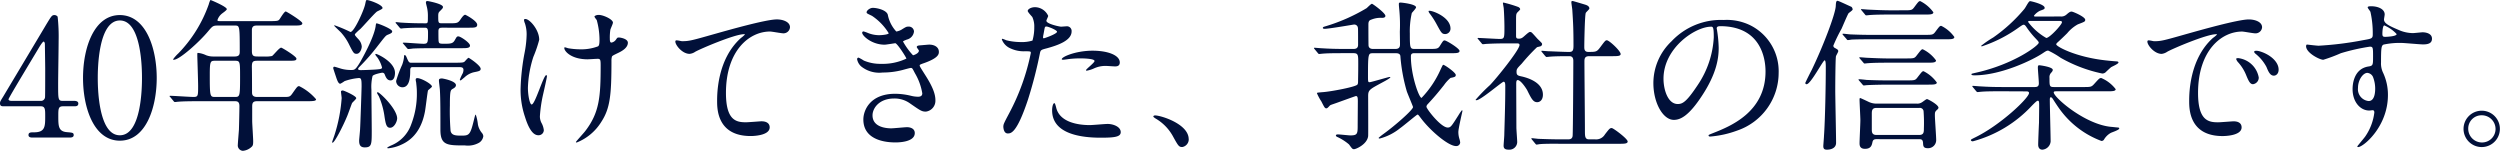 <svg xmlns="http://www.w3.org/2000/svg" width="366.384" height="22.104" viewBox="0 0 366.384 22.104"><path d="M9.624,32.824c-.672,0-.672-.24-.672-2.4,0-1.008.072-5.5.072-6.408a26.822,26.822,0,0,0-.144-3.528.58.58,0,0,0-.456-.24c-.384,0-.456.144-1.176,1.32C7.1,21.832,1.44,31.288.912,32.176c-.432.7-.48.768-.48,1.008,0,.432.288.432.576.432h5.4c.648,0,.648.456.648,1.44,0,1.512,0,2.376-1.632,2.376-.5,0-.816,0-.816.408,0,.336.384.36.576.36h5.4c.216,0,.648,0,.648-.36s-.192-.36-.984-.432c-1.272-.1-1.272-.912-1.272-2.376,0-1.032,0-1.416.7-1.416h1.656c.216,0,.576,0,.576-.408,0-.36-.432-.384-.576-.384Zm-7.464,0c-.336,0-.48-.1-.48-.24,0-.192,3.984-6.744,4.488-7.608.144-.24.528-.84.648-.84.144,0,.192.264.192.336,0,.048.048,3.216.048,3.552,0,1.416,0,4.056-.024,4.272a.59.59,0,0,1-.624.528Zm21.24-3.36c0-4.224-1.512-9.192-5.4-9.216-3.768,0-5.4,4.752-5.4,9.216,0,4.416,1.608,9.192,5.4,9.192C21.864,38.656,23.4,33.712,23.4,29.464Zm-2.16,0c0,1.248-.048,8.4-3.24,8.4-3.24.024-3.24-7.416-3.24-8.4,0-1.224.048-8.424,3.24-8.424C21.24,21.04,21.24,28.456,21.24,29.464Zm13.608-7.68c.7,0,.72,0,.72,3.792,0,.408-.048.744-.744.744H31.752a2.859,2.859,0,0,1-1.128-.192,3.633,3.633,0,0,0-1.176-.336c-.1,0-.1.048-.1.432,0,.1.12,3.72.12,4.416,0,1.44,0,1.608-.672,1.608-.552,0-2.928-.168-3.408-.168-.048,0-.1,0-.1.048s0,.048.12.168l.456.552c.072.1.12.144.216.144.072,0,.432-.048.5-.048.84-.072,2.448-.072,3.024-.072H34.8c.336,0,.72,0,.72.72,0,.6-.048,2.712-.072,3.456-.024.384-.168,2.016-.168,2.352a.8.8,0,0,0,.744.744,2.127,2.127,0,0,0,1.272-.576c.216-.168.24-.408.24-.816,0-.48-.144-2.568-.144-3V33.64c0-.528.12-.768.72-.768H45.48c1.056,0,1.272-.072,1.272-.288a7.723,7.723,0,0,0-2.472-1.92c-.24,0-.312.1-.936.984-.408.6-.5.6-1.32.6H38.112c-.744,0-.744-.432-.744-.744,0-.912,0-2.784-.024-3.672,0-.816.192-.888.864-.888h4.368c.984,0,1.3,0,1.3-.312,0-.336-2.112-1.608-2.232-1.608-.288,0-1.128,1.1-1.344,1.224a4.487,4.487,0,0,1-1.176.072h-.912c-.576,0-.864-.048-.864-.792V22.36c.048-.528.384-.576.72-.576H43.44c.816,0,1.3,0,1.3-.336,0-.312-2.328-1.728-2.424-1.728-.24,0-.816,1.032-.96,1.2-.168.168-.264.216-1.368.216H32.952c-.6,0-.648,0-.648-.168a1.959,1.959,0,0,1,.576-.864c.12-.12.792-.552.792-.72,0-.336-1.944-1.176-2.376-1.344-.072,0-.24.5-.264.624a19.669,19.669,0,0,1-4.464,7.2,5.679,5.679,0,0,0-.768.864c0,.072.072.072.1.072.84,0,3.744-2.616,5.016-4.152.672-.792.72-.864,1.464-.864Zm-.024,5.16c.792,0,.792.072.792,2.448,0,2.856-.048,2.856-.816,2.856H31.992c-.768,0-.816,0-.816-3.144,0-2.064.072-2.16.768-2.16Zm18.6,3.72c0,.552-.192,5.952-.216,6.192,0,.264-.144,1.608-.144,1.776,0,.528.1,1.008.816,1.008,1.032,0,1.032-.432,1.032-2.472,0-.768-.048-5.064-.048-6a6.665,6.665,0,0,1,.168-1.992c.192-.264,1.32-.48,1.416-.48a.359.359,0,0,1,.36.24c.168.432.36.888.864.888.624,0,.648-.936.648-1.1,0-1.608-2.592-2.784-2.784-2.784-.048,0-.1.024-.1.072,0,.12.264.384.336.5a4.656,4.656,0,0,1,.648,1.416c0,.216-.24.24-.768.288s-1.992.1-2.328.1c-.1,0-.408,0-.408-.168,0-.1.072-.192.264-.384a30.458,30.458,0,0,0,2.52-2.88c1.128-1.44,1.248-1.632,1.56-1.752.456-.192.648-.264.648-.5,0-.36-2.088-1.176-2.3-1.176-.072,0-.12.336-.12.408-.264,1.8-2.16,5.064-2.232,5.208-.7,1.176-.864,1.224-1.3,1.224a5.182,5.182,0,0,1-1.536-.192c-.168-.048-.912-.288-.984-.288-.12,0-.168.1-.168.216,0,.048.192.624.312.984.192.552.384,1.3.72,1.3a4.382,4.382,0,0,0,.624-.384,8.27,8.27,0,0,1,2.088-.456C53.376,29.464,53.424,29.7,53.424,30.664ZM68.064,25.1c.744,0,1.248,0,1.248-.384,0-.408-1.392-1.344-1.7-1.344-.24,0-.264.1-.528.552-.264.48-.576.528-1.44.528-.768,0-.888,0-.936-.408-.024-.192-.024-1.056-.024-1.416,0-.408.144-.528.528-.528H69.12c.84,0,1.248,0,1.248-.432,0-.576-1.7-1.464-1.752-1.464-.144,0-.336.144-.72.72-.36.528-.552.528-1.656.528H65.184c-.528,0-.528-.1-.528-1.1,0-.384.072-.5.192-.624.456-.456.5-.5.5-.672,0-.456-2.184-.864-2.256-.864-.168,0-.24.048-.24.24,0,.1.144.624.168.744a5.567,5.567,0,0,1,.12,1.344c0,.84,0,.936-.336.936-1.176,0-2.352-.024-3.528-.1-.12,0-.648-.072-.768-.072-.048,0-.1.024-.1.072s0,.048.1.144l.5.6c.072.072.12.12.216.12.072,0,.384-.048.456-.048.84-.048,1.2-.072,3.024-.072.336,0,.456.144.456.7,0,1.488,0,1.656-.672,1.656-.432,0-2.472-.168-2.928-.168-.048,0-.1.024-.1.072,0,.024.048.048.1.12l.528.624c.072.072.1.12.192.12a6.385,6.385,0,0,0,.672-.072c.96-.048,2.16-.048,2.832-.048Zm-7.392,2.136c-.312,0-.384-.168-.648-.792-.048-.12-.168-.336-.264-.336s-.12.1-.12.312a4.676,4.676,0,0,1-.264,1.1,17.775,17.775,0,0,0-.888,2.376.932.932,0,0,0,.912.936c1.1,0,1.152-1.56,1.152-2.5,0-.24.048-.456.336-.456h6.7c.456,0,.768,0,.768.432a1.4,1.4,0,0,1-.1.456,7.813,7.813,0,0,0-.432.936c0,.072.024.12.1.12s.1-.048.6-.456a2.937,2.937,0,0,1,1.392-.744c.72-.144.96-.192.96-.5,0-.48-1.68-1.608-1.776-1.608s-.48.456-.552.528c-.168.168-.336.192-1.464.192Zm-8.232-4.1c0-.1.048-.144.12-.216a7.97,7.97,0,0,1,.672-.624c.36-.336,1.992-2.208,2.424-2.544.12-.1.84-.36.84-.528,0-.5-1.944-1.176-2.28-1.176-.144,0-.144.048-.264.6-.168.864-1.608,4.08-2.16,4.08a20.628,20.628,0,0,0-2.328-.984c-.048,0-.048.048-.048.072,0,.048.936.912,1.032,1.032a7.7,7.7,0,0,1,1.176,1.776c.624,1.248.7,1.3,1.08,1.3.48,0,.744-.7.744-1.08a1.711,1.711,0,0,0-.408-.96C52.944,23.752,52.44,23.272,52.44,23.128Zm-1.7,8.184c-.12-.048-.336,0-.336.144s.1.816.1.96a23,23,0,0,1-1.032,5.352c-.048.168-.36,1.008-.36,1.08,0,.024,0,.1.048.1.312,0,1.584-2.52,2.136-3.864.12-.264.576-1.56.72-1.92.048-.12.624-.6.624-.744C52.632,32.1,51,31.384,50.736,31.312Zm7.9,4.1c0-1.416-2.568-3.864-2.856-3.864-.048,0-.1.072-.1.12a4.458,4.458,0,0,0,.264.456,11.354,11.354,0,0,1,.84,3.024c.168,1.08.288,1.608.816,1.608C58.224,36.76,58.632,35.824,58.632,35.416Zm6.552-5.88c-.432,0-.432.168-.432.312,0,.216.144,1.248.144,1.464.072,1.2.072,3.384.072,5.736,0,2.3,1.008,2.3,3.6,2.3a3.292,3.292,0,0,0,2.088-.408,1.347,1.347,0,0,0,.6-.936.845.845,0,0,0-.216-.5,2.7,2.7,0,0,1-.576-1.224,6.6,6.6,0,0,0-.312-1.44c-.072,0-.1.072-.264.744-.552,2.256-.7,2.328-1.872,2.328-.864,0-1.416-.048-1.56-.7a36.048,36.048,0,0,1-.1-3.7c0-2.184.1-2.232.36-2.424.312-.168.528-.312.528-.576C67.248,29.9,65.328,29.536,65.184,29.536Zm-3.6-.048c-.24,0-.24.168-.24.24a3.711,3.711,0,0,0,.072.408c.024.312.1.792.1,1.416a12.4,12.4,0,0,1-.816,4.68,5.2,5.2,0,0,1-2.9,3.1c-.12.048-.624.288-.624.36s.072.072.192.072a5.87,5.87,0,0,0,1.608-.408c.84-.36,3.024-1.272,3.72-4.944.1-.48.384-2.976.456-3.12.048-.1.576-.456.576-.576C63.72,30.352,62.16,29.488,61.584,29.488ZM90.12,26.32c.072-.12.216-.192.96-.552.552-.264,1.368-.744,1.368-1.464,0-.6-1.128-.768-1.3-.768-.24,0-.24.024-.48.36a1,1,0,0,1-.624.384c-.192,0-.24-.192-.24-.6a7.542,7.542,0,0,1,.072-1.248c.024-.168.384-.888.384-1.08,0-.48-1.416-1.128-2.088-1.128-.336,0-.624.144-.624.264a2.914,2.914,0,0,0,.336.48,11.137,11.137,0,0,1,.408,2.856c0,.816-.1.912-.216,1.008a7.034,7.034,0,0,1-2.808.432,10.719,10.719,0,0,1-1.512-.144c-.168-.024-.408-.144-.552-.144-.048,0-.072.048-.072.1,0,.5,1.056,1.656,3.408,1.656.192,0,1.248-.072,1.488-.072.384,0,.432.144.432.96,0,4.584-.168,6.912-2.256,9.624-.192.264-1.368,1.536-1.368,1.608s.072.072.12.072a7.485,7.485,0,0,0,3.6-3.024c1.3-1.992,1.488-3.96,1.488-8.928A2.143,2.143,0,0,1,90.12,26.32Zm-12.7-5.5c-.192,0-.192.12-.192.192a2.049,2.049,0,0,0,.144.48,5.164,5.164,0,0,1,.24,1.632,15.333,15.333,0,0,1-.288,2.592,32.3,32.3,0,0,0-.6,5.424,12.34,12.34,0,0,0,.648,4.032c.408,1.32,1.032,2.688,1.944,2.688a.766.766,0,0,0,.816-.744,2.86,2.86,0,0,0-.288-.96,2.105,2.105,0,0,1-.288-1.08,20.314,20.314,0,0,1,.456-3.144c.1-.432.576-2.52.576-2.712,0-.072-.024-.168-.1-.168-.408,0-1.632,4.3-2.136,4.3-.288,0-.552-1.368-.552-2.448a16.257,16.257,0,0,1,.792-4.512,18.351,18.351,0,0,0,.864-2.52C79.464,22.432,78.072,20.824,77.424,20.824Zm22.032,3.168c-.288.336.84,1.944,2.04,1.944a1.736,1.736,0,0,0,.84-.312c.768-.432,5.76-2.568,7.128-2.568.048,0,.144,0,.144.048a4.3,4.3,0,0,1-.576.5c-3.48,3.1-3.5,8.184-3.5,9.24,0,1.128,0,5.136,4.92,5.136.144,0,2.784,0,2.784-1.272,0-.576-.456-.888-1.2-.888-.192,0-1.92.144-2.28.144-1.416,0-2.928-.264-2.928-4.3,0-6.192,3.408-9,6.456-9,.288,0,1.656.264,1.968.264a.953.953,0,0,0,.96-.888c0-.816-1.08-1.152-1.92-1.152-1.608,0-7.08,1.56-9.216,2.16-3.288.936-3.648,1.032-4.68,1.032C100.272,24.088,99.552,23.872,99.456,23.992Zm28.92-4.8c-.48,0-.936.408-.936.648,0,.168.1.192.792.528a8.219,8.219,0,0,1,2.448,2.544c0,.168-.84.288-1.416.288a4.392,4.392,0,0,1-1.656-.336,4.765,4.765,0,0,0-.624-.216.187.187,0,0,0-.192.192c0,.456,1.416,1.752,3.288,1.752.24,0,1.512-.216,1.56-.216.288,0,1.632,2.112,1.632,2.256a8.1,8.1,0,0,1-3.72.768,6.117,6.117,0,0,1-2.52-.48,6.191,6.191,0,0,0-.768-.432.221.221,0,0,0-.216.24,1.878,1.878,0,0,0,.576,1.032,4.219,4.219,0,0,0,3.168.912,11.41,11.41,0,0,0,2.88-.36c.192-.048,1.1-.312,1.248-.312.216,0,.24.072.6.768a8.526,8.526,0,0,1,1.08,2.952c0,.384-.264.5-.624.5a4.418,4.418,0,0,1-1.056-.144,9.921,9.921,0,0,0-2.3-.288c-3.624,0-4.656,2.376-4.656,3.768,0,3.36,4.032,3.36,4.728,3.36.288,0,2.808,0,2.808-1.368,0-.768-.84-.864-1.128-.864-.336,0-1.944.168-2.328.168-.624,0-2.736-.12-2.736-1.9,0-1.08,1.008-2.472,3.168-2.472a3.857,3.857,0,0,1,2.328.72c1.56,1.08,1.728,1.2,2.328,1.2a1.6,1.6,0,0,0,1.392-1.656c0-.888-.36-1.944-1.536-3.768-.744-1.176-.768-1.224-.768-1.344,0-.1.072-.144.7-.36,2.064-.744,2.112-1.3,2.112-1.632,0-.672-.624-1.056-1.416-1.056-.144,0-.624.048-1.488.12-.1.024-.336.048-.336.24,0,.1.312.432.312.528,0,.408-.768.672-.864.672a9.947,9.947,0,0,1-1.464-2.016c0-.072.5-.264.576-.288a1.369,1.369,0,0,0,1.032-1.176.748.748,0,0,0-.816-.72c-.288,0-.36.048-.84.336a2.249,2.249,0,0,1-.936.384,5.006,5.006,0,0,1-1.248-2.472C130.32,19.48,128.9,19.192,128.376,19.192Zm19.1,17.352c0,.264.072,1.056.648,1.056.456,0,1.32,0,2.976-4.992a64.133,64.133,0,0,0,1.752-6.816c.1-.432.192-.456,1.008-.672,1.584-.432,3.624-1.128,3.624-2.472a.687.687,0,0,0-.792-.744c-.12,0-.648.048-.744.048-.24,0-2.16-.408-2.16-.864,0-.12.264-.6.264-.72a2.165,2.165,0,0,0-1.92-1.272c-.624,0-1.08.312-1.08.552,0,.168.576.768.672.888a3.309,3.309,0,0,1,.288,1.488,6.941,6.941,0,0,1-.264,1.968,5.251,5.251,0,0,1-1.7.216,8.82,8.82,0,0,1-2.136-.264,5.245,5.245,0,0,0-.552-.216.1.1,0,0,0-.1.1,2.31,2.31,0,0,0,1.248,1.3,4.612,4.612,0,0,0,2.136.432c.768,0,.864,0,.864.24a32.318,32.318,0,0,1-3.168,8.832C147.6,36.016,147.48,36.256,147.48,36.544Zm5.832-13.2c.12-.576.12-.648.216-1.128.048-.24.12-.288.264-.288.264,0,1.56.528,1.56.768,0,.312-1.824.96-1.944.96C153.264,23.656,153.288,23.512,153.312,23.344Zm2.736,3.408c.024.048.192.048.216.048.1,0,.648-.072.792-.1a14.161,14.161,0,0,1,1.728-.1c.36,0,2.064.024,2.064.384,0,.264-1.248,1.176-1.248,1.344,0,.072.072.072.12.072a4.2,4.2,0,0,0,1.008-.312,4.031,4.031,0,0,1,1.776-.384c.192,0,1.128.072,1.344.072.192,0,.7,0,.7-.576,0-1.056-1.728-1.728-4.008-1.728C157.968,25.48,155.88,26.44,156.048,26.752Zm-1.08,6.408c-.192,0-.336.5-.336,1.056,0,3.024,3.24,4.008,7.128,4.008,2.04,0,2.928-.12,2.928-.816,0-.792-1.1-1.2-1.92-1.2-.384,0-2.208.168-2.616.168-1.824,0-4.416-.456-4.92-2.544C155.208,33.76,155.064,33.16,154.968,33.16Zm19.68,5.28c0-2.232-4.08-3.48-4.92-3.48-.192,0-.264.1-.264.168s.264.24.336.288a6.785,6.785,0,0,1,2.52,2.568c.792,1.44.888,1.608,1.392,1.608A1.153,1.153,0,0,0,174.648,38.44ZM201.7,25.216c-.216,0-.624-.024-.7-.456-.024-.144-.024-2.76-.024-3.072,0-.48.072-.672.48-.792a3.579,3.579,0,0,1,1.512-.24c.168,0,.5-.024.5-.288,0-.432-1.872-1.776-1.968-1.776-.144,0-.672.552-.792.648a26.43,26.43,0,0,1-6.216,2.712c-.072.024-.192.072-.192.168,0,.12.144.144.24.144.7,0,4.224-.624,4.3-.624a.533.533,0,0,1,.6.5c.024.12.024.48.024,2.472,0,.6-.48.6-.7.6h-1.344c-1.128,0-2.112-.024-3.288-.1-.144,0-.888-.072-1.056-.072-.048,0-.072.024-.072.048,0,.048,0,.048.1.168l.456.552c.072.1.12.144.216.144.072,0,.432-.048.5-.048.552-.048,1.272-.072,3.024-.072h1.488c.7,0,.7.288.7,1.488,0,.528,0,1.2-.024,2.376,0,.48,0,.6-.1.744-.264.336-3.792,1.008-5.016,1.1-.816.072-.912.072-.912.168a7.351,7.351,0,0,0,.648,1.2c.456.912.528,1.008.72,1.008.12,0,.168-.024.5-.384.12-.12.192-.12.936-.384.672-.24,2.784-1.008,2.9-1.032.24,0,.288.192.288.768,0,.528-.024,3.12-.024,3.7,0,1.1-.1,1.3-1.08,1.3-.24,0-1.512-.144-1.8-.144-.1,0-.312,0-.312.168,0,.12.216.216.288.24a7.357,7.357,0,0,1,1.632,1.056c.456.624.5.7.744.7.264,0,1.92-.7,2.064-1.92.024-.144,0-5.256,0-5.856,0-.888.192-.984,1.92-1.92.72-.384,1.656-.888,1.224-.888-.168,0-2.712.768-2.928.768-.24,0-.24-.1-.24-.912,0-3.336.048-3.336.744-3.336h3.384c.576,0,.624.336.624.5a25.4,25.4,0,0,0,.936,5.088c.12.36.912,2.208.912,2.3,0,.408-2.592,2.688-4.32,3.936a8.268,8.268,0,0,0-.72.576c0,.1.12.1.168.1a7.9,7.9,0,0,0,2.976-1.512c.432-.288,2.448-1.992,2.544-1.992.12,0,.144.048.528.552,1.392,1.848,4.008,4.056,5.112,4.056a.563.563,0,0,0,.624-.528,2.7,2.7,0,0,0-.1-.48,3.348,3.348,0,0,1-.168-1.056c0-.5.6-3.048.6-3.072s-.024-.12-.072-.12a6.229,6.229,0,0,0-.5.72c-1.032,1.632-1.152,1.824-1.584,1.824-1.008,0-3.12-2.736-3.12-3.048a.543.543,0,0,1,.168-.36c.816-.888,1.272-1.392,2.4-2.808a5.4,5.4,0,0,1,.96-1.056c.6-.12.768-.168.768-.432,0-.36-1.632-1.488-1.824-1.488-.072,0-.1.048-.384.648a14.457,14.457,0,0,1-2.808,4.2c-.36,0-1.56-3.264-1.56-6.072,0-.168,0-.48.456-.48h5.4c.792,0,1.272,0,1.272-.336,0-.36-1.92-1.536-2.184-1.536-.192,0-.24.072-.72.84-.264.408-.528.408-1.536.408H207.72c-.648,0-.672-.192-.672-2.28a11.894,11.894,0,0,1,.288-2.976c.072-.12.624-.672.624-.84,0-.48-2.112-.7-2.256-.7-.24,0-.264.048-.264.264,0,.072,0,.168.072.888a23.043,23.043,0,0,1,.072,3.1c0,.24.024,1.512.024,1.8,0,.312,0,.744-.672.744Zm8.112-5.568c-.048.048.024.192.1.312a11.3,11.3,0,0,1,1.008,1.536c.744,1.368.816,1.536,1.344,1.536a.792.792,0,0,0,.744-.816C213,20.44,209.976,19.432,209.808,19.648Zm15.6,19.416c.1.12.144.168.216.168s.432-.072.5-.072c.84-.072,2.448-.048,3.024-.048h8.52c.792,0,1.3,0,1.3-.336,0-.408-2.112-1.968-2.328-1.968-.288,0-.36.1-1.008.936a1.491,1.491,0,0,1-1.416.72h-.888c-.624,0-.624-.432-.624-1.32,0-1.608-.072-8.64-.072-10.08,0-.432.048-.792.7-.792h3.336c.768,0,1.272,0,1.272-.312,0-.456-1.68-2.016-2.016-2.016-.216,0-.288.1-.984,1.032-.5.672-.624.672-1.752.672-.576,0-.576-.456-.576-.744,0-.648.072-4.632.216-4.968.048-.12.528-.528.528-.648,0-.408-.5-.528-.72-.6-.168-.048-1.656-.5-1.728-.5-.144,0-.192.048-.192.168,0,.192.144,1.032.144,1.224.12,1.8.168,2.88.168,5.088,0,.672-.048.984-.624.984-.816,0-2.76-.1-3-.1-.12,0-.984-.072-1.008-.072s-.072,0-.072.048,0,.048.1.168l.456.552c.1.1.144.144.216.144.1,0,.432-.048.5-.048.84-.072,2.232-.072,2.832-.072.576,0,.576.5.576.744,0,1.248-.048,10.488-.1,10.92-.048.528-.48.528-.7.528h-.936c-1.344,0-2.592-.048-3.288-.072-.168,0-.912-.1-1.056-.1a.077.077,0,0,0-.072.072c0,.024,0,.024.1.144ZM217.56,24.376c.072.1.12.144.216.144.072,0,.432-.048.5-.048.84-.048,1.848-.072,2.784-.072h1.68c.216,0,.384.024.384.24,0,.7-3.384,4.9-4.344,5.88a24.154,24.154,0,0,0-2.088,2.136c0,.072.072.072.12.072.624,0,3.744-2.712,3.984-2.712s.24.408.24.672c0,2.832-.1,5.328-.144,7.1,0,.264-.1,1.368-.1,1.608,0,.336.144.576.72.576a1.145,1.145,0,0,0,1.272-1.1c0-.336-.12-1.824-.12-2.136,0-.984-.024-5.424-.024-6.336,0-.288,0-.624.216-.624.456,0,1.248,1.224,1.392,1.488.624,1.272.888,1.752,1.464,1.752.432,0,.84-.36.84-1.1,0-1.824-2.256-2.472-3.072-2.664-.576-.12-.792-.168-.792-.672,0-.432.072-.5.768-1.224a27.625,27.625,0,0,1,2.232-2.4c.072-.024.408-.1.48-.12a.361.361,0,0,0,.264-.312c0-.144-.048-.192-.576-.7-.072-.048-.576-.648-.864-.936a.454.454,0,0,0-.336-.168c-.216,0-.912.72-1.08.816a.855.855,0,0,1-.576.168c-.24,0-.384-.048-.384-.384V21.3c0-1.008,0-1.128.12-1.344.048-.1.48-.456.48-.552,0-.168-.144-.264-.264-.336a18.451,18.451,0,0,0-2.16-.648c-.024,0-.1,0-.1.048,0,.144.12.7.12.816.072.912.1,2.328.1,2.688,0,1.608,0,1.776-.672,1.776-.5,0-2.712-.144-3.168-.144-.024,0-.1,0-.1.048,0,.024.024.048.12.168Zm34.968-2.5c6.552,0,6.648,5.712,6.648,6.648,0,5.976-5.208,8.04-7.7,9.024-.6.24-.648.264-.648.336,0,.144.144.168.24.168a14.751,14.751,0,0,0,3.984-.888A8.95,8.95,0,0,0,261.1,28.72a7.523,7.523,0,0,0-4.176-6.984,7.819,7.819,0,0,0-3.864-.768,9.93,9.93,0,0,0-7.656,3.12,8.454,8.454,0,0,0-2.664,6.12c0,2.928,1.416,5.4,3,5.4.96,0,2.184-.576,4.1-3.5,2.112-3.192,2.472-5.424,2.472-7.032a18.4,18.4,0,0,0-.24-2.592c0-.1-.048-.192-.048-.264C252.024,22.072,252.048,21.88,252.528,21.88Zm-1.344.072c.312,0,.408.12.408,1.56A13.728,13.728,0,0,1,249.24,30.5c-1.656,2.5-2.232,2.784-2.928,2.784-1.464,0-2.088-2.136-2.088-3.7C244.224,25.048,248.9,21.952,251.184,21.952ZM281.64,38.44c.336,0,.6,0,.624.6.024.408.048.72.7.72a1.186,1.186,0,0,0,1.224-1.176c0-.576-.192-3.1-.192-3.624s.024-.552.384-.888a.408.408,0,0,0,.144-.24c0-.456-1.56-1.272-1.68-1.272-.144,0-.672.456-.792.5a1.187,1.187,0,0,1-.672.168h-5.952a2.735,2.735,0,0,1-1.1-.24c-.1-.048-1.2-.576-1.272-.576-.1,0-.1.12-.1.216,0,.48.12,2.592.12,3.024,0,.528-.12,2.88-.12,3.36,0,.264,0,.84.792.84.888,0,1.008-.528,1.1-.984.072-.312.216-.432.576-.432Zm-6.216-.624c-.672,0-.672-.456-.672-.84V34.744c0-.432,0-.888.672-.888h6.288a.544.544,0,0,1,.624.456,22.618,22.618,0,0,1,.048,2.568c0,.48,0,.936-.672.936Zm-7.416-9.888c0,2.64-.1,7.752-.264,10.032,0,.168-.1,1.344-.1,1.488,0,.384.144.528.528.528.624,0,1.344-.24,1.344-1.008,0-1.224-.12-6.6-.12-7.68,0-.936.024-4.512.1-4.992.024-.12.336-.624.336-.744,0-.216-.072-.24-.48-.48a.37.37,0,0,1-.24-.336,22.855,22.855,0,0,1,1.2-2.472c.168-.36.864-2.04,1.032-2.28.1-.1.6-.432.6-.552a.574.574,0,0,0-.168-.384c-.7-.312-1.9-.888-2.04-.888-.216,0-.24.264-.264.72-.024,1.2-1.968,6.192-3.528,9.408-.144.264-.936,1.848-.936,1.9a.173.173,0,0,0,.192.192c.6,0,2.4-3.5,2.64-3.5C268.008,26.872,268.008,27.592,268.008,27.928Zm9.6-8.376c-1.1,0-2.184-.048-3.288-.1-.144,0-.888-.072-1.056-.072-.048,0-.1,0-.1.048s.024.048.12.168l.456.552c.072.1.12.144.216.144.072,0,.432-.048.5-.048.84-.072,2.5-.072,3.024-.072H282.5c.792,0,1.272,0,1.272-.336a5.323,5.323,0,0,0-1.92-1.632c-.216,0-.288.1-.912.936-.312.408-.432.408-1.536.408Zm-.24,7.056c-1.128,0-2.184-.048-3.288-.1-.144,0-.888-.072-1.056-.072-.072,0-.1,0-.1.048s0,.048.1.168l.48.552c.072.1.12.144.192.144.1,0,.432-.048.528-.048.84-.072,2.472-.072,3.024-.072h5.616c.816,0,1.3,0,1.3-.336a5.21,5.21,0,0,0-1.944-1.632c-.192,0-.264.1-.912.936-.312.408-.432.408-1.536.408Zm-.12,3.216c-1.128,0-2.184-.024-3.288-.072-.144-.024-.888-.1-1.056-.1-.072,0-.1.024-.1.048,0,.048.024.072.1.168l.48.552c.072.1.12.144.216.144.072,0,.408-.048.5-.048.84-.048,2.472-.072,3.024-.072h5.856c.792,0,1.3,0,1.3-.312a5.265,5.265,0,0,0-1.944-1.656c-.192,0-.264.1-.912.936-.312.408-.432.408-1.536.408ZM274.9,23.152c-1.128,0-2.184-.024-3.288-.072-.144,0-.888-.1-1.056-.1-.072,0-.1.024-.1.072,0,.024.024.048.1.144l.48.552c.072.1.12.168.216.168a4.24,4.24,0,0,0,.5-.072c.84-.048,2.472-.048,3.024-.048h10.8c.792,0,1.272,0,1.272-.336a5.13,5.13,0,0,0-1.92-1.632c-.216,0-.288.1-.912.936-.312.384-.432.384-1.536.384Zm23.928-2.688c-.192,0-.312,0-.312-.12a2.482,2.482,0,0,1,.864-.72c.648-.24.7-.24.7-.456,0-.48-1.968-.96-2.136-.96-.216,0-.576.816-.84,1.152a23.3,23.3,0,0,1-4.56,4.176,14.769,14.769,0,0,0-1.776,1.224c0,.024.048.072.12.072a19.882,19.882,0,0,0,5.4-2.76c.408-.288.6-.408.72-.408s.24.1.384.312a12.884,12.884,0,0,0,1.416,1.752c.384.408.408.456.408.576,0,.384-3.624,3.168-9.312,4.416-.5.12-.552.12-.552.216,0,.144.312.144.456.144,3.888,0,8.592-2.28,10.032-3.264.432-.288.552-.36.768-.36a12.2,12.2,0,0,1,1.824,1.056,20.856,20.856,0,0,0,6.072,2.3.713.713,0,0,0,.5-.168c.12-.12.7-.672.84-.768.168-.1,1.056-.48,1.056-.672,0-.144-.192-.168-.288-.168-.336-.024-.672-.048-1.56-.144-4.416-.48-7.272-2.04-7.272-2.352a.408.408,0,0,1,.144-.24c.5-.456.984-.912,1.464-1.392a5.4,5.4,0,0,1,1.56-1.3c1.008-.384,1.08-.408,1.08-.672,0-.432-1.8-1.2-1.992-1.2-.216,0-.384.12-.72.408a1.133,1.133,0,0,1-.888.312Zm3.48.648c.12,0,.312,0,.312.192,0,.336-1.8,2.3-2.3,2.3a8.679,8.679,0,0,1-2.664-2.352c0-.144.144-.144.432-.144Zm-4.9,10.32c.1,0,.384,0,.384.24,0,.72-4.2,4.728-7.992,6.552-.48.24-.528.264-.528.36,0,.048.072.168.288.168a18.264,18.264,0,0,0,8.64-5.208c.5-.5.744-.744.888-.744.192,0,.192.264.192.768,0,.672-.024,2.16-.024,2.448-.024.456-.12,2.712-.12,3.24,0,.336.144.72.624.72a1.325,1.325,0,0,0,1.2-1.2c0-.864-.12-5.136-.12-6.1,0-.12,0-.384.144-.384.1,0,.192.1.264.192.312.5.792,1.224,1.008,1.512a13.244,13.244,0,0,0,6.144,4.7.433.433,0,0,0,.36-.168,2.663,2.663,0,0,1,1.008-1.008c.192-.1,1.248-.432,1.248-.648q0-.108-.144-.144c-.192,0-.96-.1-1.08-.1-3.864-.384-8.376-4.344-8.376-5.04,0-.168.192-.168.384-.168h7.392c.768,0,1.3,0,1.3-.312a5.177,5.177,0,0,0-2.112-1.632c-.264,0-.336.1-1.032.864-.408.456-.528.456-1.608.456h-4.3c-.648,0-.648-.144-.648-1.344a.92.92,0,0,1,.264-.768c.192-.216.216-.312.216-.408,0-.432-1.872-.672-1.968-.672-.12,0-.216.024-.216.336,0,.336.144,1.944.144,2.328,0,.528-.384.528-.648.528H293.9c-1.128,0-2.112-.024-3.288-.1-.144,0-.888-.072-1.056-.072-.048,0-.072.024-.072.048,0,.048,0,.048.1.168l.456.552c.1.1.12.144.216.144.072,0,.432-.048.5-.048.48-.048,1.272-.072,3.048-.072Zm17.784-7.44c-.312.336.84,1.944,2.04,1.944a1.832,1.832,0,0,0,.816-.312c.792-.456,5.76-2.568,7.152-2.568.048,0,.144,0,.144.048a4.693,4.693,0,0,1-.6.5c-3.456,3.1-3.48,8.184-3.48,9.24,0,1.128,0,5.136,4.9,5.136.144,0,2.784,0,2.784-1.272,0-.576-.432-.888-1.176-.888-.216,0-1.92.144-2.28.144-1.416,0-2.928-.264-2.928-4.3,0-6.192,3.408-9,6.456-9,.264,0,1.632.264,1.944.264a.959.959,0,0,0,.984-.888c0-.816-1.08-1.152-1.944-1.152-1.584,0-7.08,1.56-9.216,2.16-3.288.936-3.648,1.032-4.656,1.032C315.984,24.088,315.288,23.872,315.192,23.992ZM331.728,25.6a2.215,2.215,0,0,0-.6-.12c-.072,0-.336,0-.336.144,0,.12.1.216.216.312a6.218,6.218,0,0,1,1.584,1.92c.24.576.5,1.272,1.08,1.272.312,0,.7-.264.7-.888C334.368,27.088,333.144,26.056,331.728,25.6Zm-3.1.984c-.216-.048-.48-.024-.48.1a1.3,1.3,0,0,0,.24.432,6.282,6.282,0,0,1,1.2,1.872c.384.936.6,1.392,1.032,1.392a.973.973,0,0,0,.84-.984A3.469,3.469,0,0,0,328.632,26.584Zm9.888-2.016c-.072.024-.12.144-.12.24,0,.984,1.992,1.992,2.52,1.992a22.31,22.31,0,0,0,2.568-.96,29.726,29.726,0,0,1,4.248-.96c.48,0,.48.144.48,1.44,0,1.224,0,1.368-.672,1.464-2.328.36-2.328,3-2.328,3.312,0,1.92,1.152,3.144,2.448,3.144.072,0,.432-.048.5-.048.24,0,.24.264.24.336a7.807,7.807,0,0,1-1.344,3.528c-.168.24-1.152,1.392-1.152,1.44,0,.072.072.1.12.1.744,0,4.368-2.976,4.368-7.632a7.608,7.608,0,0,0-.7-3.24,3.135,3.135,0,0,1-.312-1.56c0-2.112.048-2.448.384-2.592a11.2,11.2,0,0,1,2.592-.24c.456,0,2.688.216,3.192.216.84,0,1.3-.216,1.3-.84,0-.84-1.056-.936-1.368-.936-.192,0-1.2.12-1.44.12a5.274,5.274,0,0,1-2.112-.48c-1.416-.6-2.112-.96-2.112-1.512,0-.12.1-.624.1-.744,0-.768-.936-1.2-1.992-1.2-.144,0-.5,0-.5.168,0,.12.384.552.408.672a14.336,14.336,0,0,1,.336,3.264c0,.624-.144.648-1.392.864a48.509,48.509,0,0,1-6.528.816C339.912,24.736,338.76,24.592,338.52,24.568Zm11.328-2.808a5.2,5.2,0,0,1,1.824,1.272c0,.36-1.56.408-1.656.408-.336,0-.432-.072-.432-.456C349.584,22.36,349.68,21.808,349.848,21.76Zm-1.632,7.584a4.666,4.666,0,0,1,.312,1.68c0,.384-.024,1.824-.96,1.824a1.739,1.739,0,0,1-1.56-1.92c0-1.224.768-2.208,1.368-2.208A1.014,1.014,0,0,1,348.216,29.344Zm15.936,4.92a2.664,2.664,0,0,0-.024,5.328,2.664,2.664,0,1,0,.024-5.328Zm-.024.672a2.013,2.013,0,0,1,2.04,2.016,1.981,1.981,0,0,1-1.992,1.968A2.013,2.013,0,0,1,362.16,36.9,1.942,1.942,0,0,1,364.128,34.936Z" transform="translate(-0.432 -18.04)" fill="#011039"/></svg>